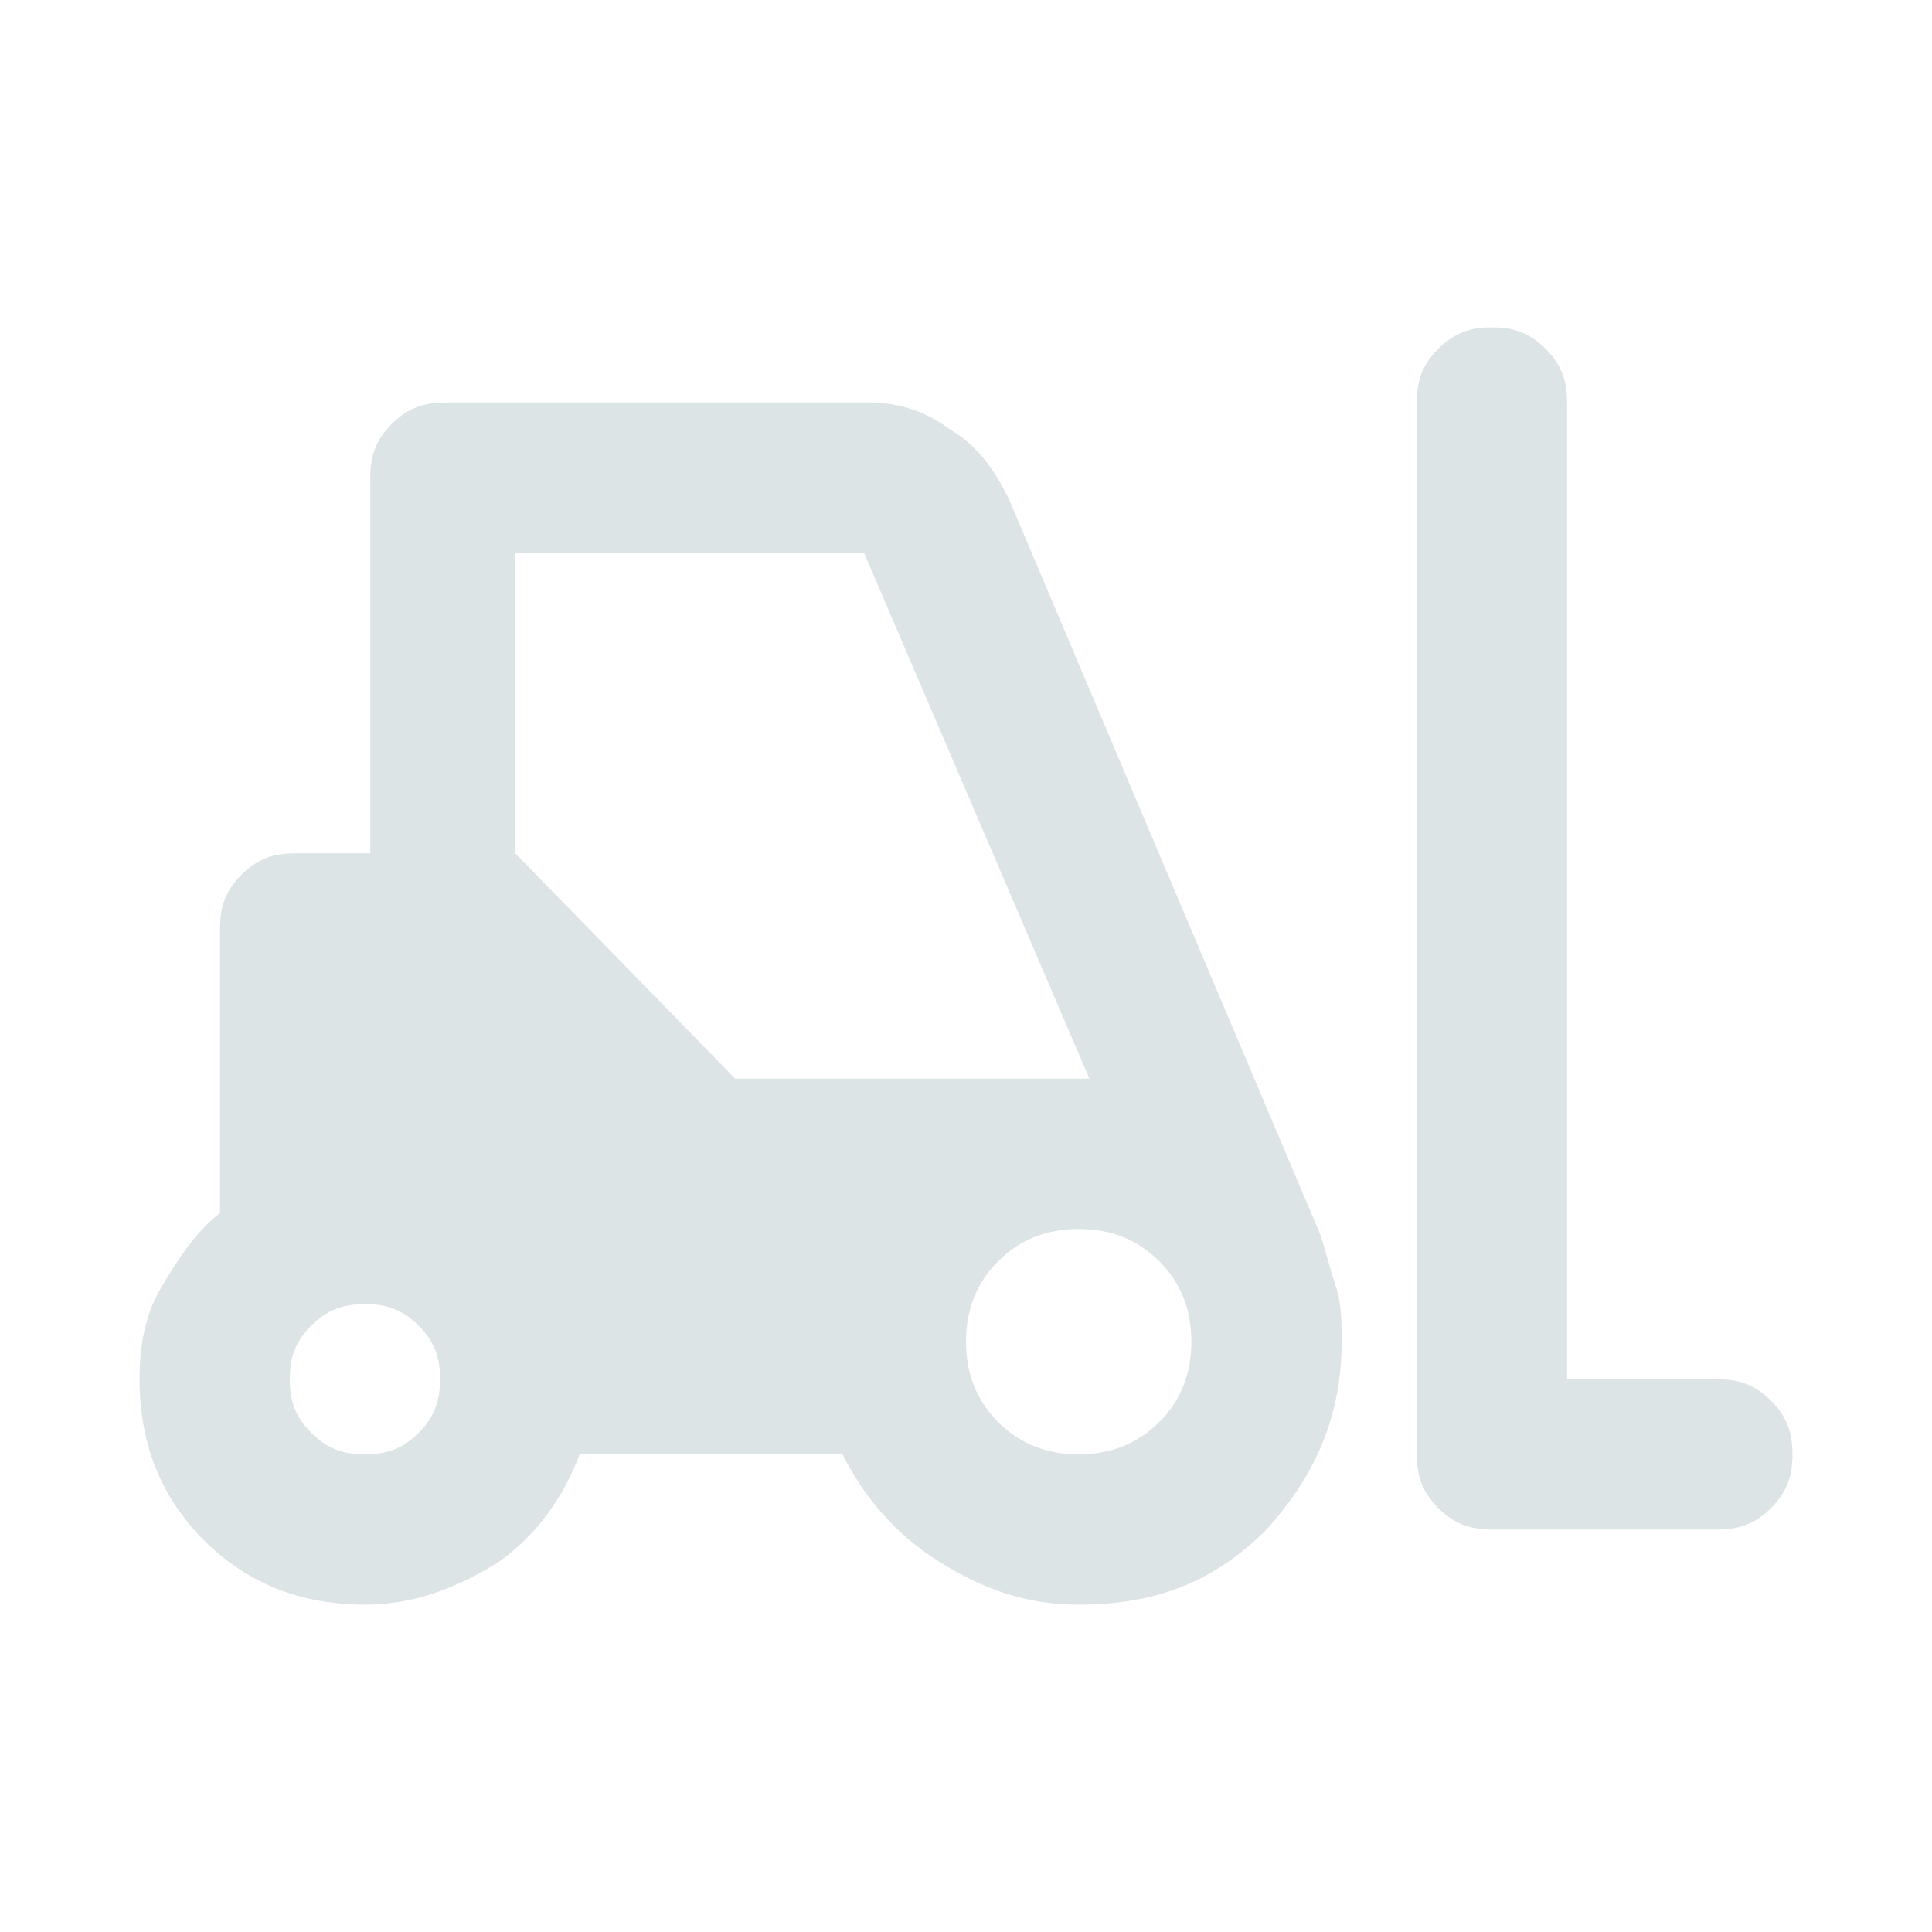<?xml version="1.0" encoding="utf-8"?>
<!-- Generator: Adobe Illustrator 27.9.0, SVG Export Plug-In . SVG Version: 6.00 Build 0)  -->
<svg version="1.1" id="Capa_1" xmlns="http://www.w3.org/2000/svg" xmlns:xlink="http://www.w3.org/1999/xlink" x="0px" y="0px"
	 viewBox="0 0 36 36" style="enable-background:new 0 0 36 36;" xml:space="preserve">
<style type="text/css">
	.st0{fill:#DCE4E6;}
</style>
<path class="st0" d="M6.8,29.9c-1.2,0-2.2-0.4-3-1.2s-1.2-1.8-1.2-3c0-0.6,0.1-1.2,0.4-1.7s0.6-1,1.1-1.4v-5.3c0-0.4,0.1-0.7,0.4-1
	c0.3-0.3,0.6-0.4,1-0.4h1.4v-7c0-0.4,0.1-0.7,0.4-1c0.3-0.3,0.6-0.4,1-0.4h7.9c0.6,0,1.1,0.2,1.5,0.5c0.5,0.3,0.8,0.7,1.1,1.3
	L24.6,23c0.1,0.3,0.2,0.7,0.3,1c0.1,0.3,0.1,0.7,0.1,1c0,1.4-0.5,2.5-1.4,3.5c-1,1-2.1,1.4-3.5,1.4c-1,0-1.8-0.3-2.6-0.8
	c-0.8-0.5-1.4-1.2-1.8-2h-4.9c-0.3,0.8-0.8,1.5-1.5,2C8.5,29.6,7.7,29.9,6.8,29.9 M32,28.5h-4.2c-0.4,0-0.7-0.1-1-0.4
	c-0.3-0.3-0.4-0.6-0.4-1V7.5c0-0.4,0.1-0.7,0.4-1c0.3-0.3,0.6-0.4,1-0.4c0.4,0,0.7,0.1,1,0.4c0.3,0.3,0.4,0.6,0.4,1v18.2H32
	c0.4,0,0.7,0.1,1,0.4c0.3,0.3,0.4,0.6,0.4,1c0,0.4-0.1,0.7-0.4,1C32.7,28.4,32.4,28.5,32,28.5 M6.8,27.1c0.4,0,0.7-0.1,1-0.4
	c0.3-0.3,0.4-0.6,0.4-1c0-0.4-0.1-0.7-0.4-1s-0.6-0.4-1-0.4c-0.4,0-0.7,0.1-1,0.4c-0.3,0.3-0.4,0.6-0.4,1c0,0.4,0.1,0.7,0.4,1
	C6.1,27,6.4,27.1,6.8,27.1 M20.1,27.1c0.6,0,1.1-0.2,1.5-0.6c0.4-0.4,0.6-0.9,0.6-1.5c0-0.6-0.2-1.1-0.6-1.5
	c-0.4-0.4-0.9-0.6-1.5-0.6c-0.6,0-1.1,0.2-1.5,0.6C18.2,23.9,18,24.4,18,25c0,0.6,0.2,1.1,0.6,1.5C19,26.9,19.5,27.1,20.1,27.1
	 M13.7,20.1h6.6l-4.2-9.8H9.6v5.6L13.7,20.1z"/>
</svg>
